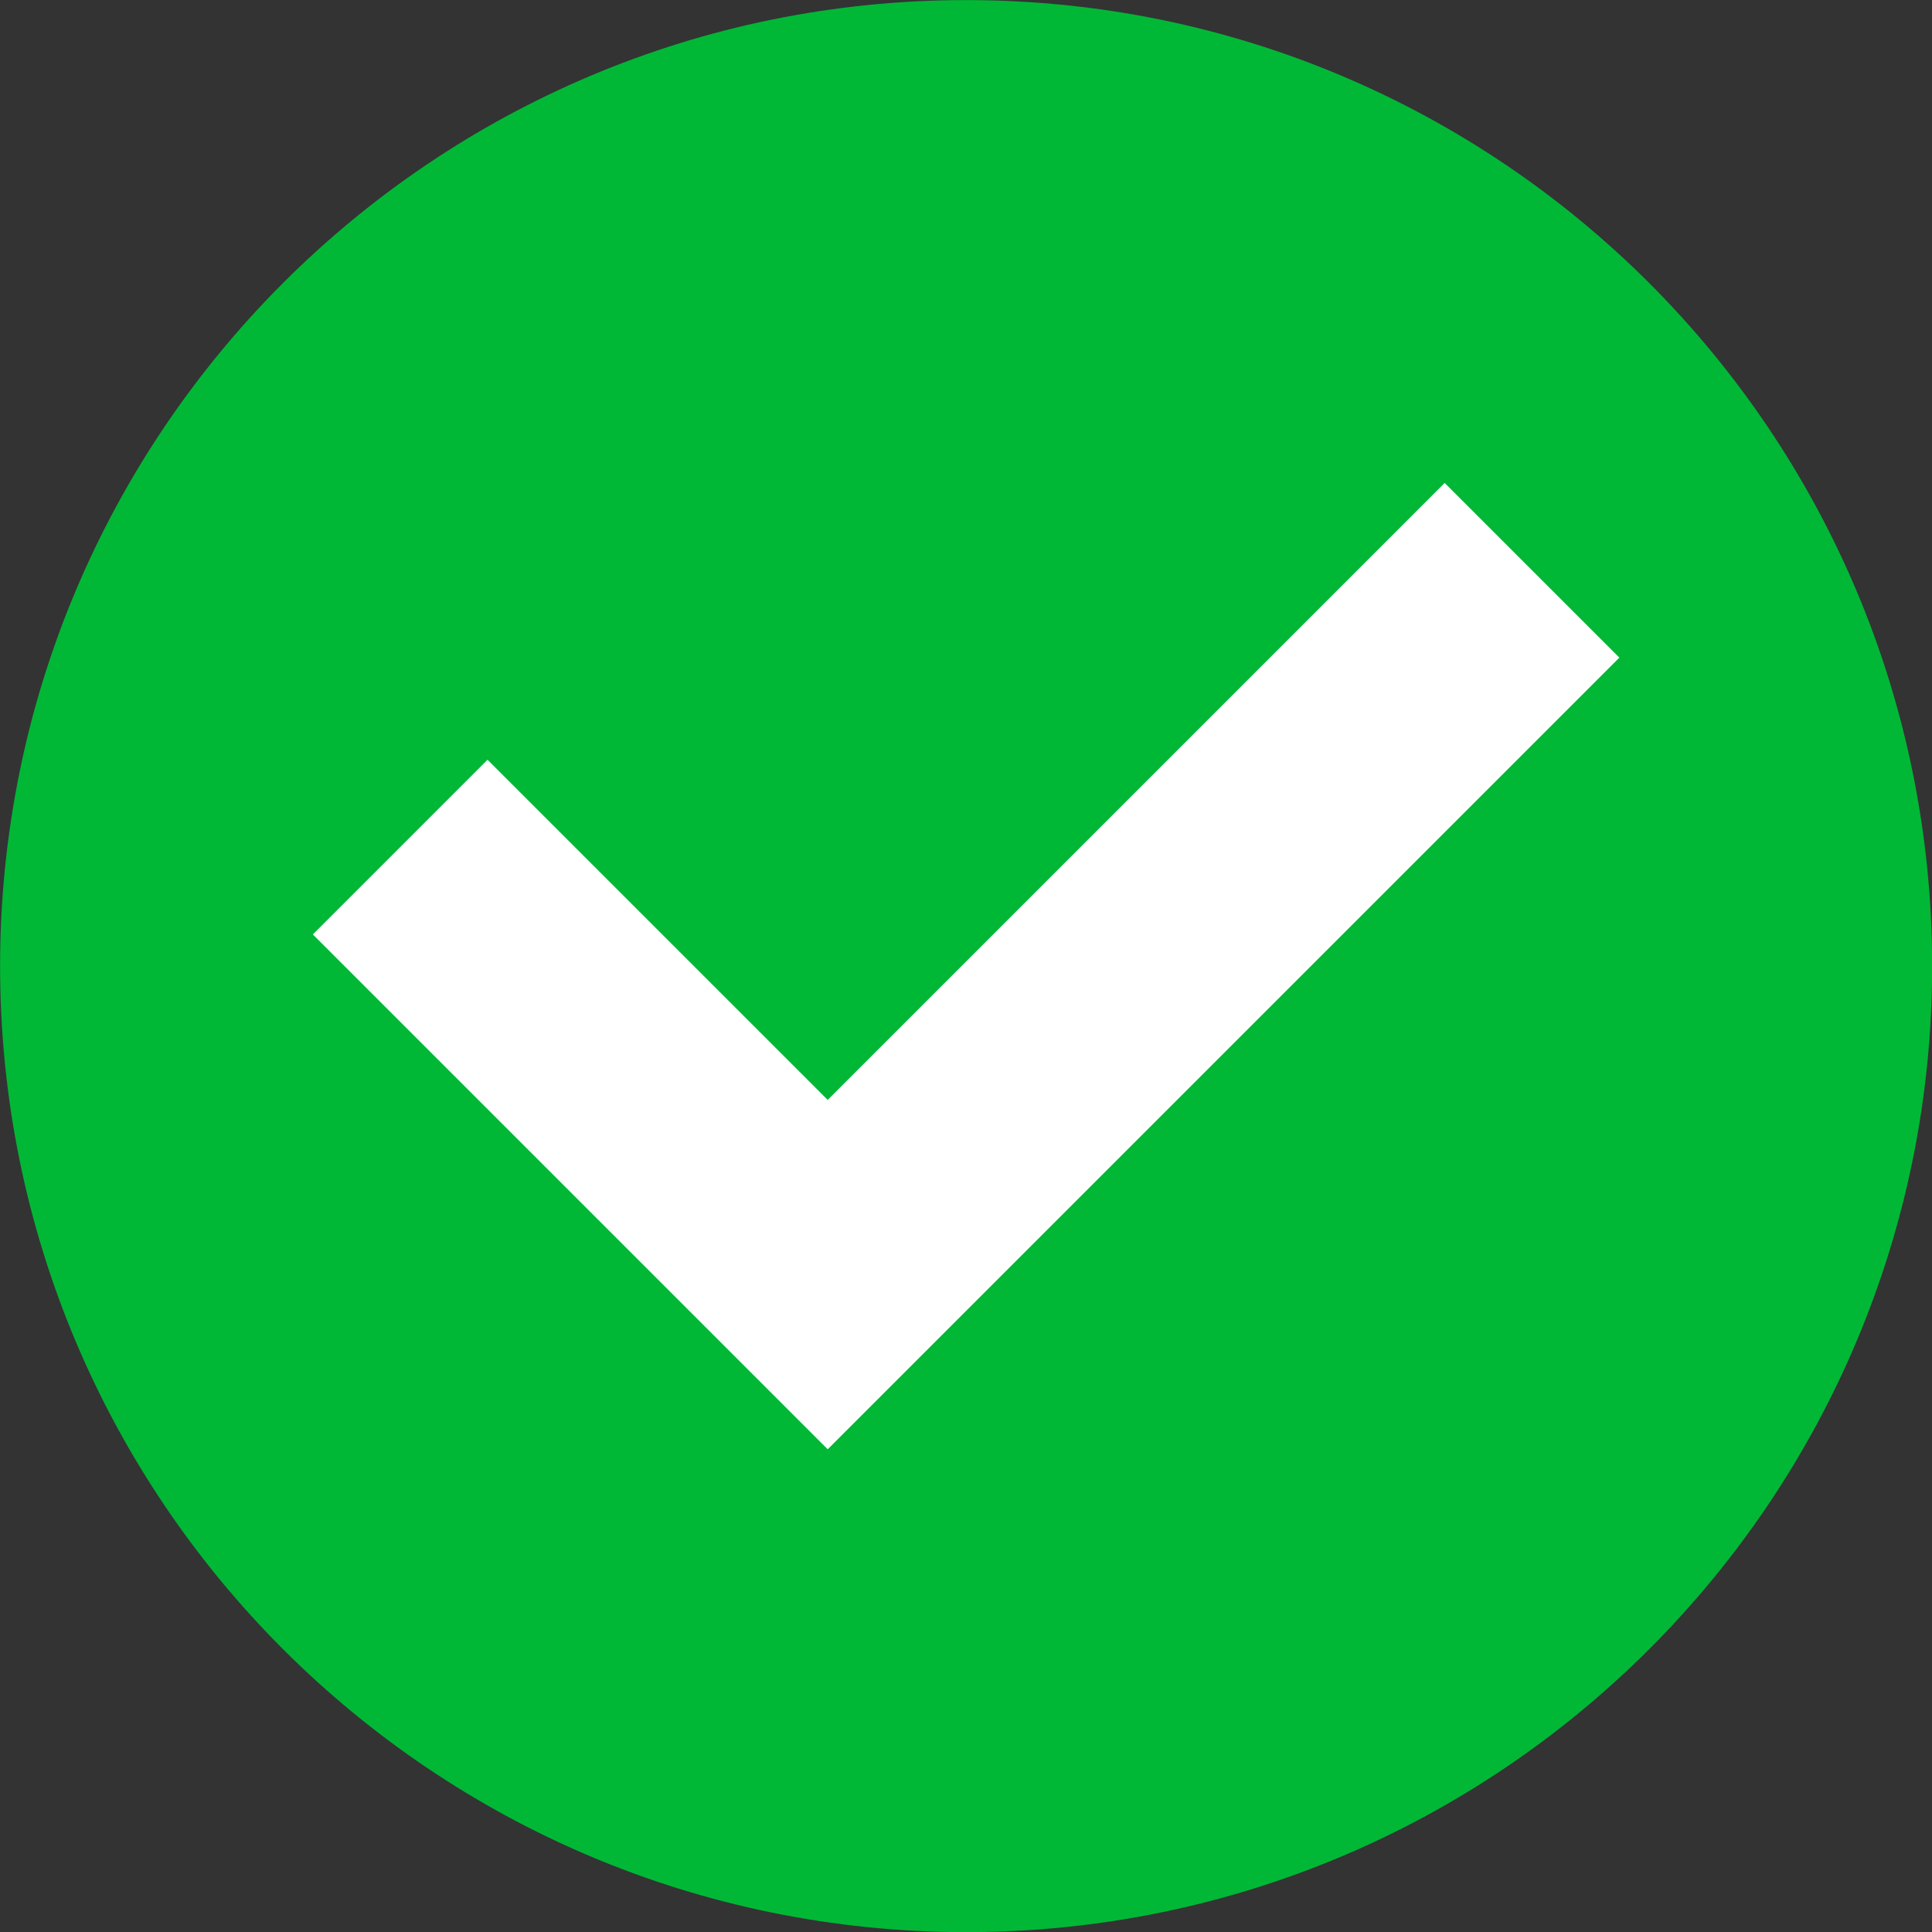 <?xml version="1.0" encoding="UTF-8"?><svg xmlns="http://www.w3.org/2000/svg" xmlns:xlink="http://www.w3.org/1999/xlink" height="884.9" preserveAspectRatio="xMidYMid meet" version="1.0" viewBox="57.5 57.5 884.9 884.9" width="884.9" zoomAndPan="magnify"><rect x="57.5" y="57.5" width="884.9" height="884.9" fill="#333333" stroke="none"/><g><g id="change1_1"><path d="M 942.461 500 C 942.461 744.363 744.363 942.461 500 942.461 C 255.637 942.461 57.539 744.363 57.539 500 C 57.539 255.637 255.637 57.539 500 57.539 C 744.363 57.539 942.461 255.637 942.461 500" fill="#00b836"/></g><g id="change2_1"><path d="M 436.613 721.305 L 200.789 485.48 L 280.801 405.473 L 436.613 561.281 L 719.199 278.695 L 799.211 358.707 L 436.613 721.305" fill="#fff"/></g></g></svg>